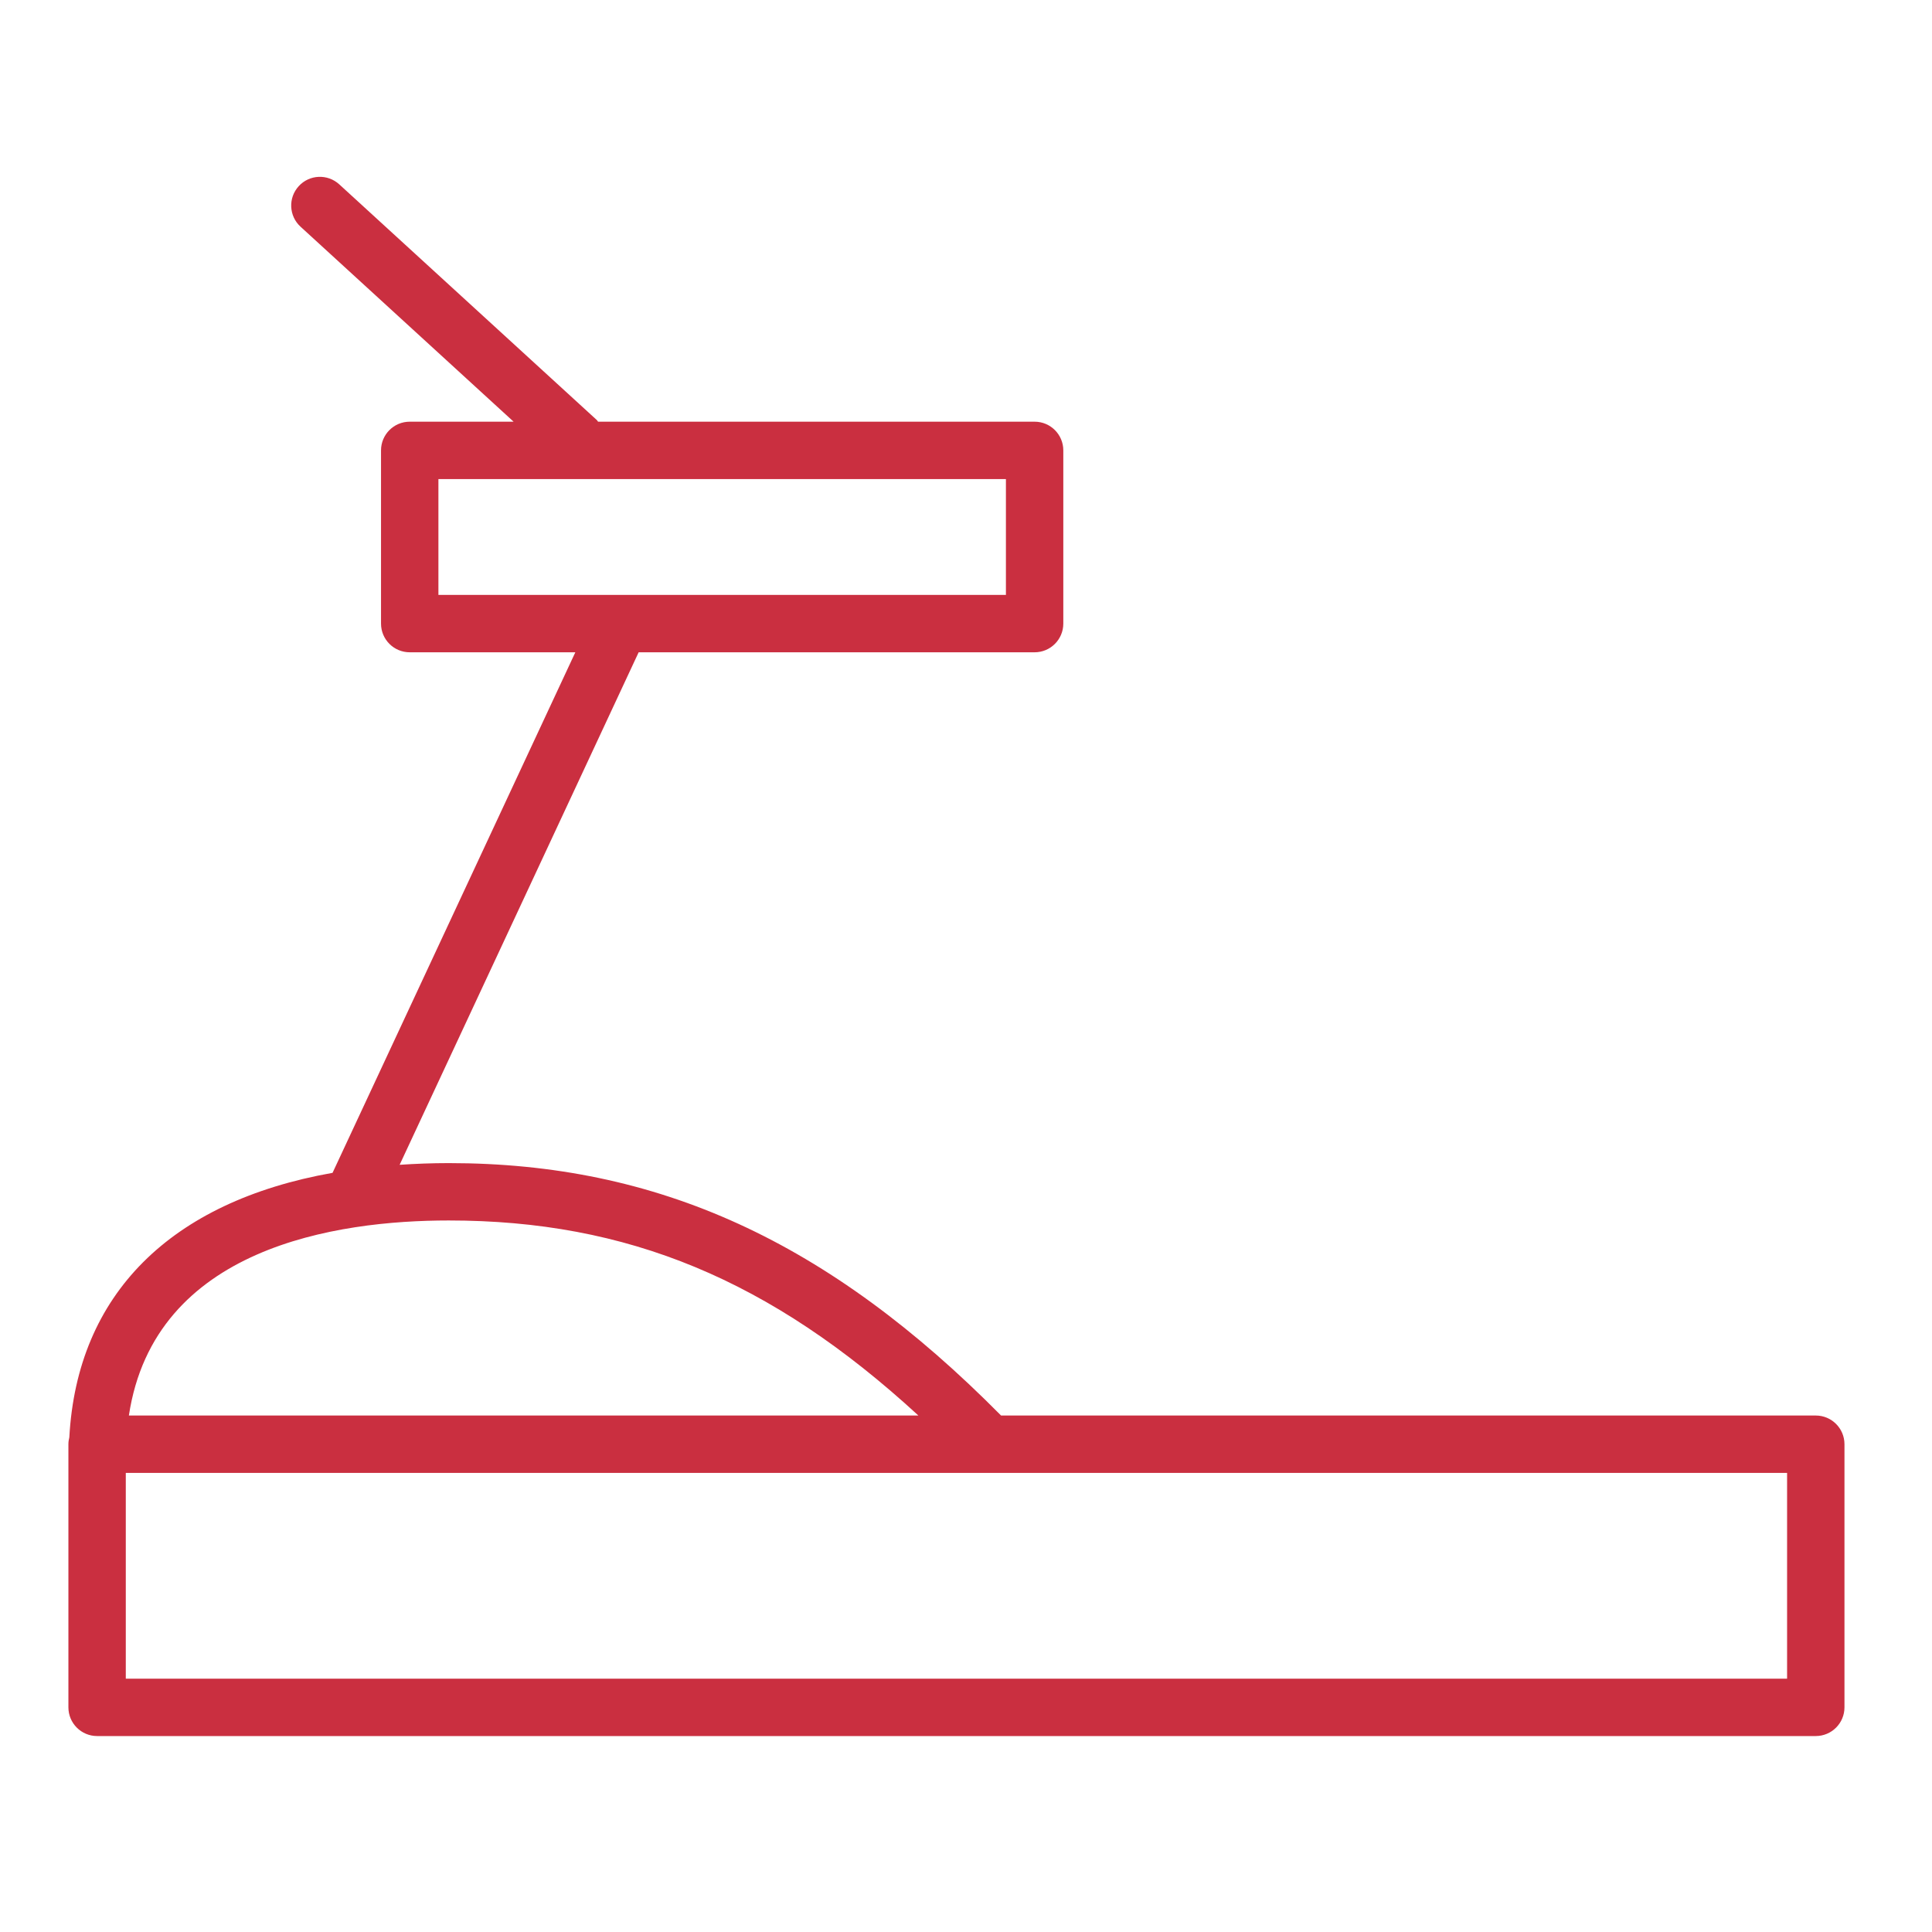 <?xml version="1.0" encoding="UTF-8"?> <svg xmlns="http://www.w3.org/2000/svg" width="101" height="101" viewBox="0 0 101 101" fill="none"> <path d="M94.924 74H52.333C43.31 64.882 34.39 60.804 23.459 60.804C22.574 60.804 21.723 60.838 20.892 60.893L33.387 34.1H54.087C54.915 34.1 55.587 33.429 55.587 32.6V23.545C55.587 22.716 54.915 22.045 54.087 22.045H31.265C31.242 22.021 31.233 21.989 31.208 21.966L17.736 9.638C17.124 9.079 16.176 9.12 15.617 9.732C15.057 10.343 15.099 11.292 15.711 11.851L26.85 22.045H21.419C20.59 22.045 19.919 22.716 19.919 23.545V32.6C19.919 33.429 20.59 34.1 21.419 34.1H30.077L17.385 61.313C8.919 62.815 4.032 67.662 3.624 75.14C3.595 75.256 3.576 75.375 3.576 75.5V89.256C3.576 90.084 4.247 90.756 5.076 90.756H94.924C95.752 90.756 96.424 90.084 96.424 89.256V75.5C96.424 74.672 95.752 74 94.924 74ZM22.919 25.045H52.587V31.1H22.919V25.045ZM23.459 63.803C32.783 63.803 40.282 66.893 48.01 73.999H6.738C8.069 65.193 17.604 63.803 23.459 63.803ZM93.424 87.756H6.576V77H93.424V87.756V87.756Z" fill="#CA2F40"></path> </svg> 